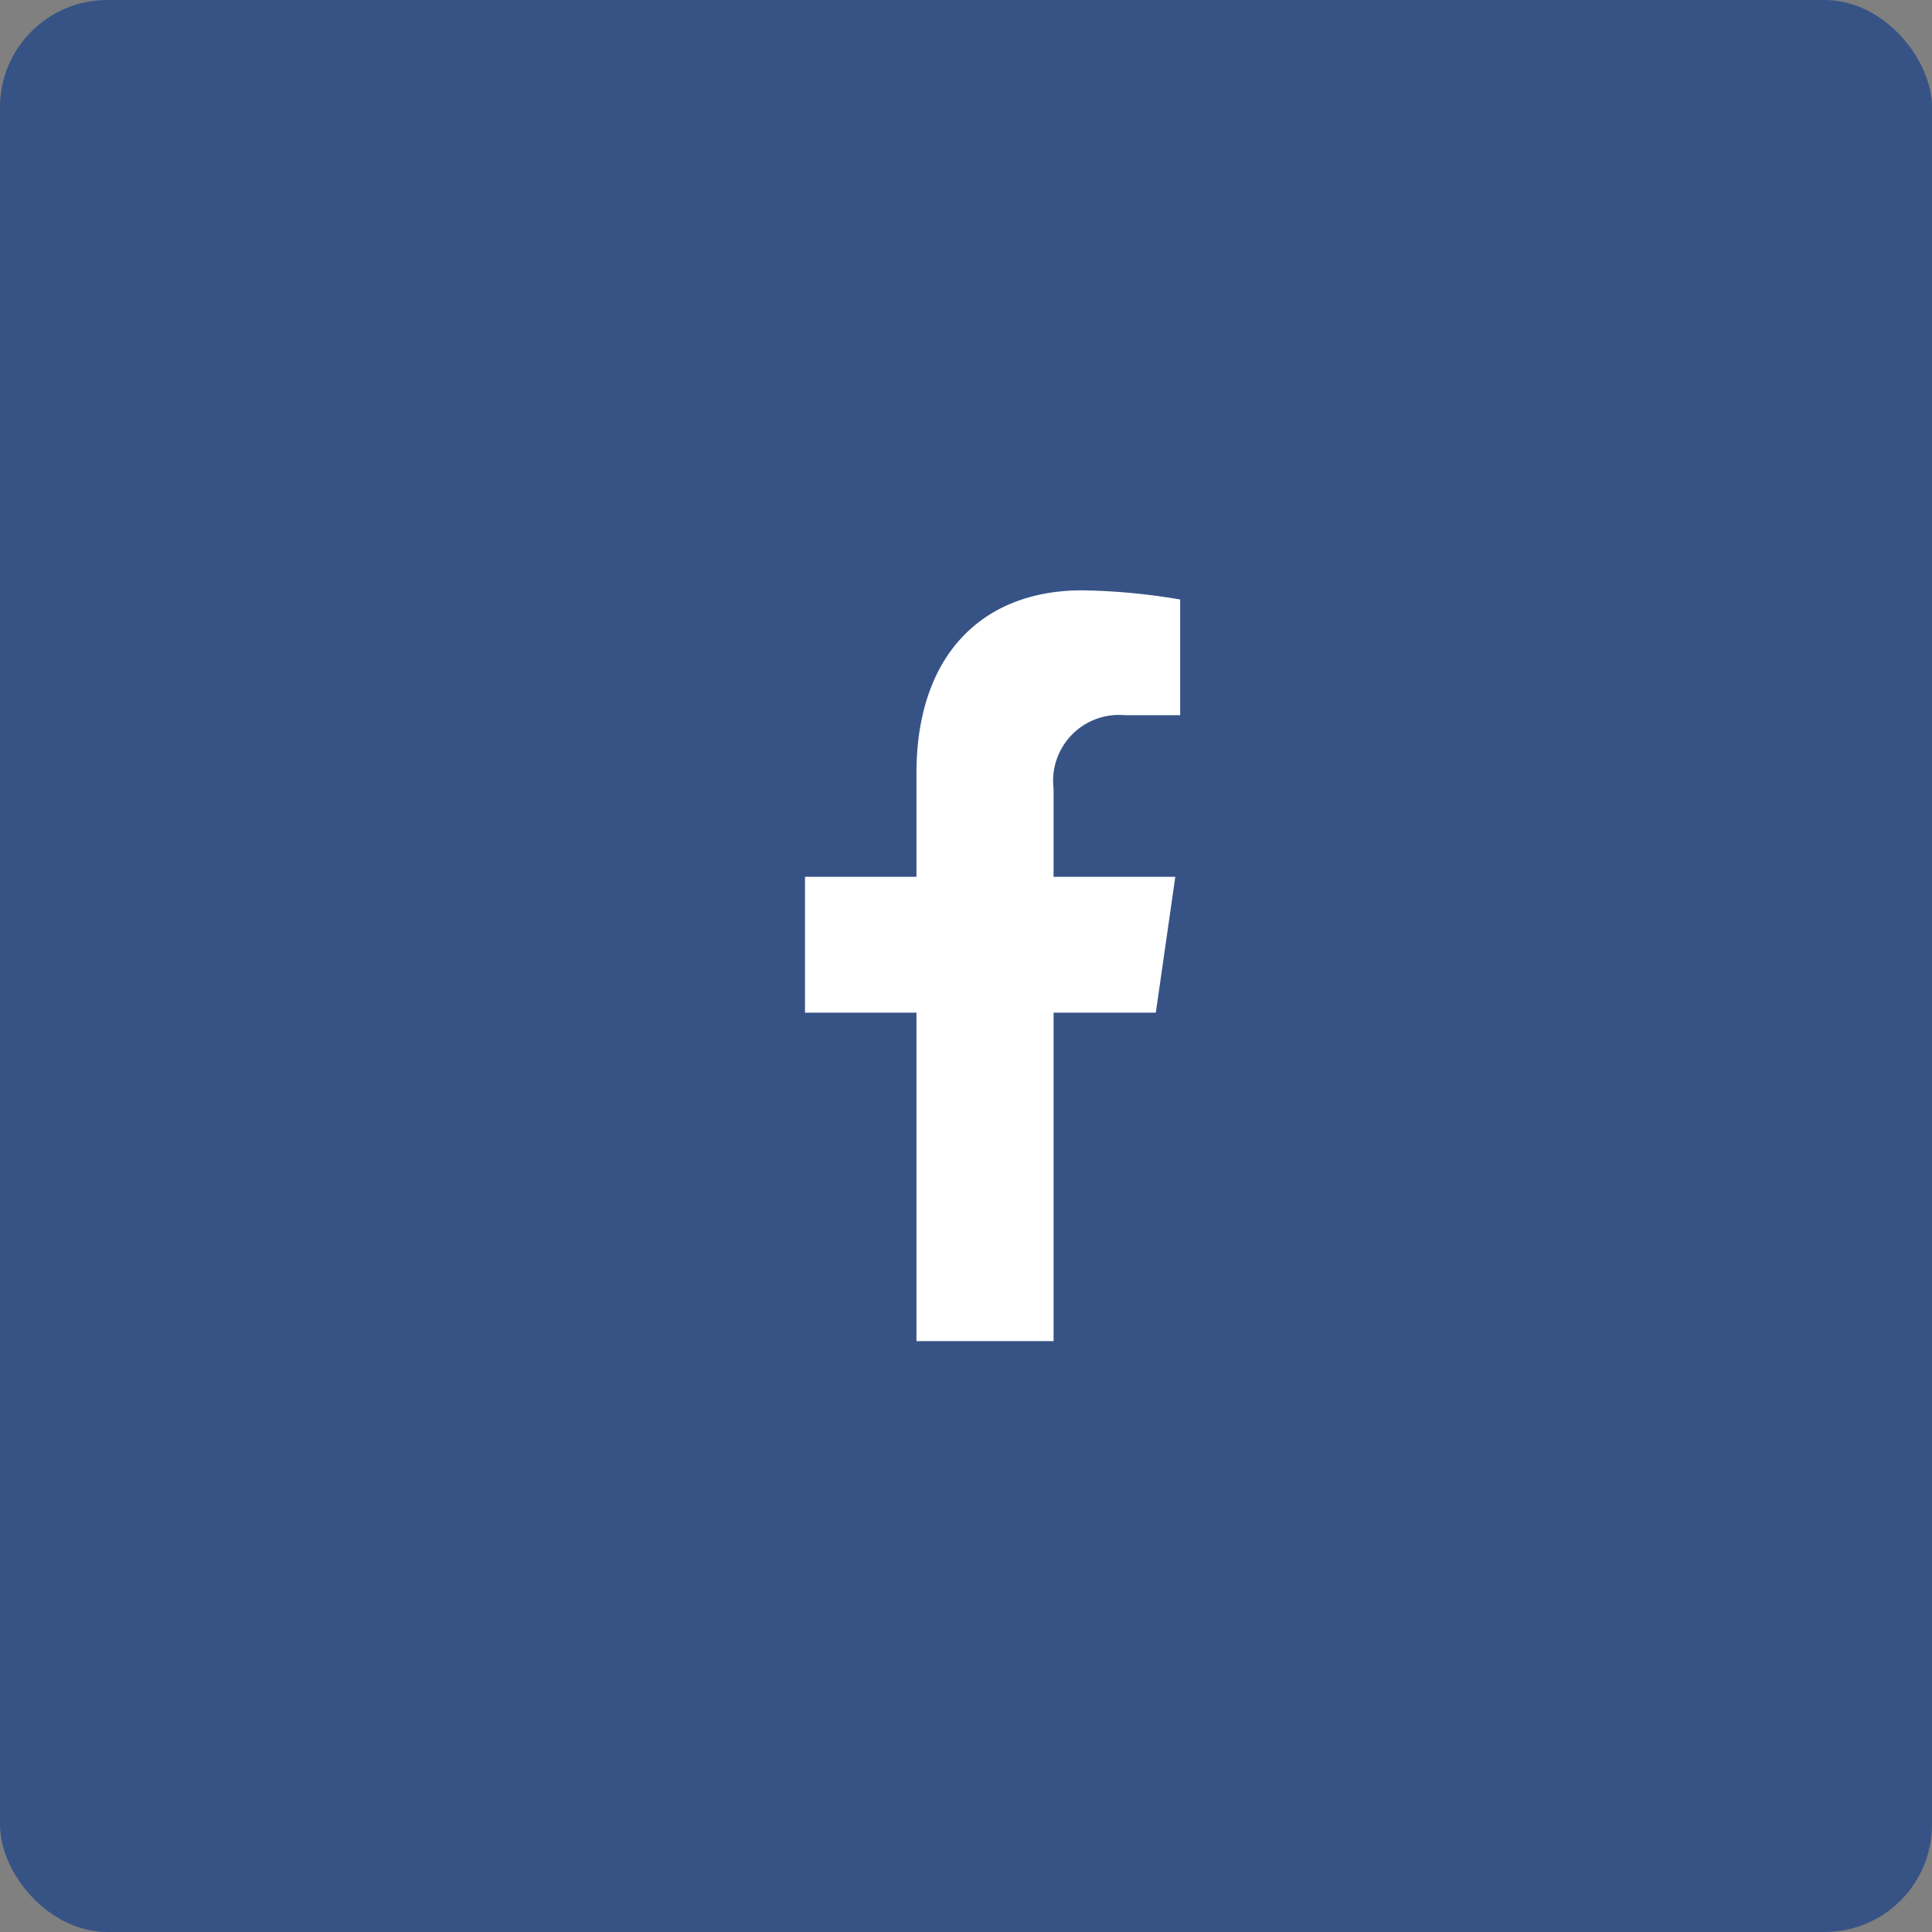 <svg xmlns="http://www.w3.org/2000/svg" width="36" height="36" viewBox="0 0 36 36">
  <rect x="0" y="0" width="36" height="36" fill="#808080" stroke="none"/>
  <g id="share-facebook" transform="translate(-314.999 -1812.973)">
    <rect id="Rectangle_355" data-name="Rectangle 355" width="36" height="36" rx="2" transform="translate(314.999 1812.973)" fill="#375386"/>
    <path id="Icon_awesome-facebook-f" data-name="Icon awesome-facebook-f" d="M8.146,7.87l.363-2.532H6.241V3.695A1.227,1.227,0,0,1,7.573,2.327H8.6V.171A11.765,11.765,0,0,0,6.774,0C4.907,0,3.686,1.213,3.686,3.408v1.93H1.609V7.87H3.686V13.99H6.241V7.87Z" transform="translate(328.39 1823.973)" fill="#fff"/>
  </g>
</svg>
